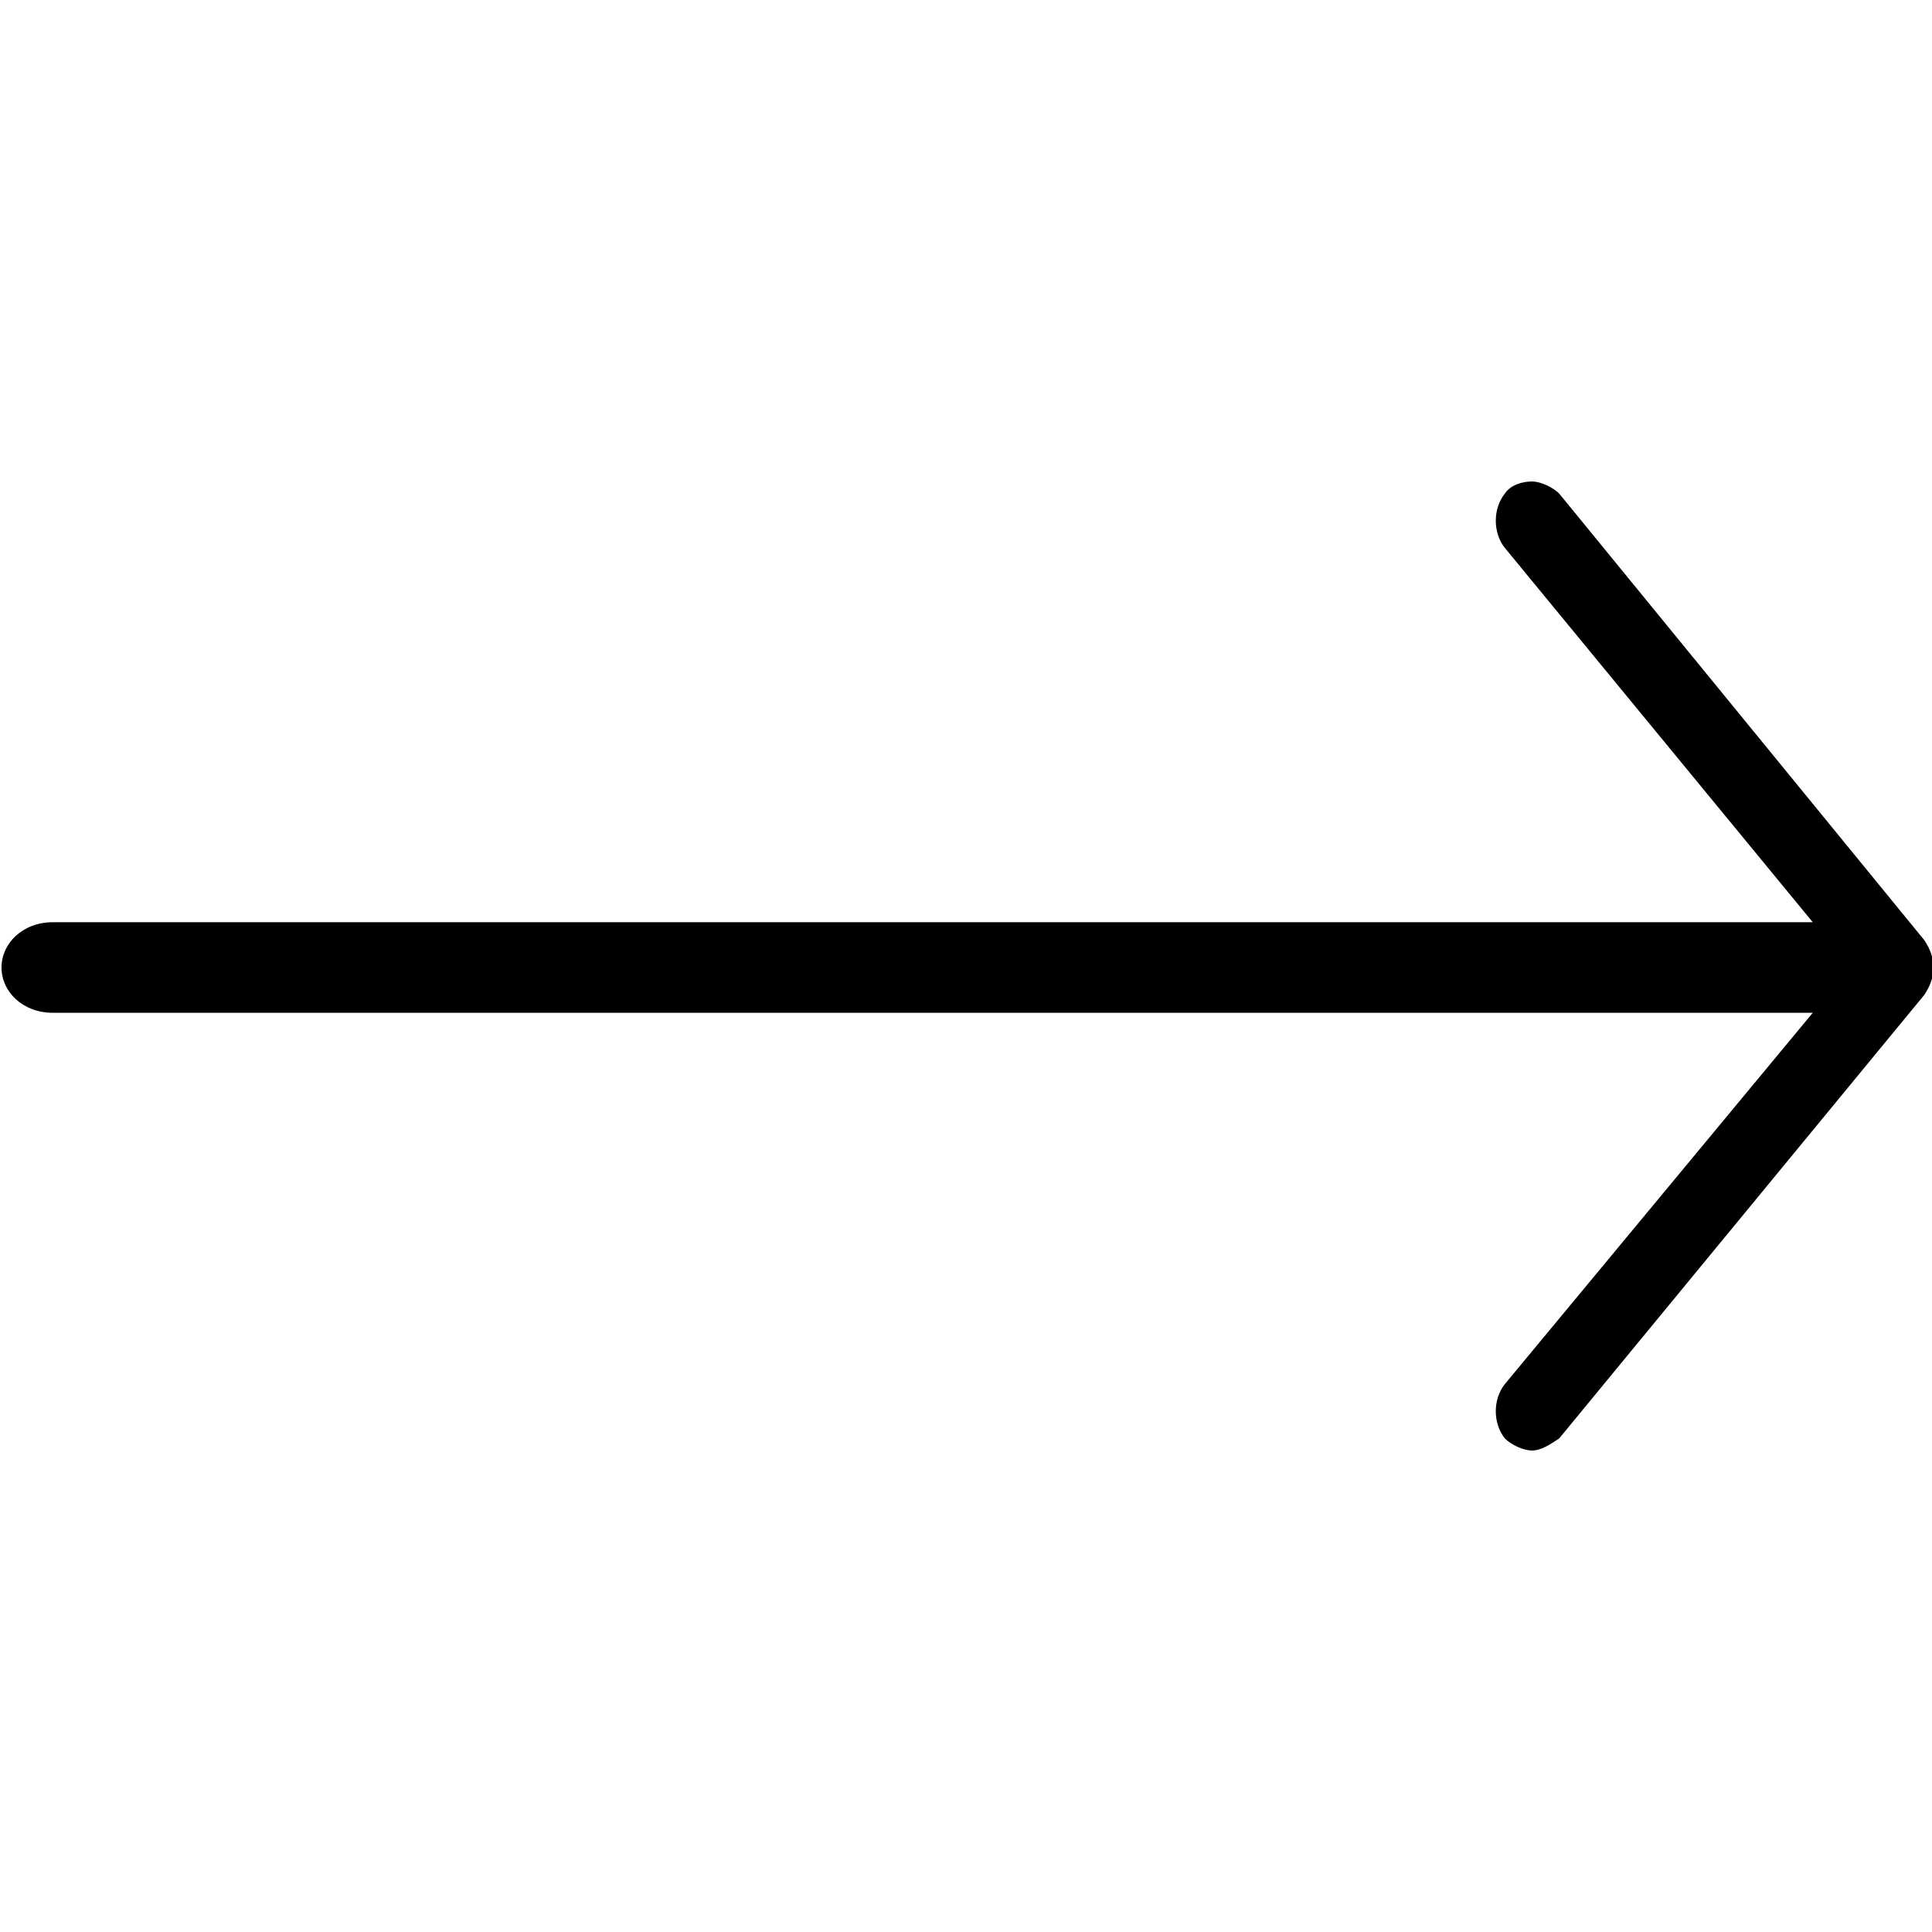 <svg xmlns="http://www.w3.org/2000/svg" xmlns:xlink="http://www.w3.org/1999/xlink" version="1.1" style="" xml:space="preserve" width="64" height="64"><rect id="backgroundrect" width="100%" height="100%" x="0" y="0" fill="none" stroke="none"/>
<style type="text/css">
	.st0{fill:#24EBA3;}
</style>


<g class="currentLayer" style=""><title>Layer 1</title><path d="M32,64c-0.3,0-0.6-0.1-0.9-0.3L16.4,51.6C16.2,51.3,16,51,16,50.7c0-0.3,0.2-0.7,0.4-0.9c0.5-0.4,1.3-0.4,1.8,0L30.5,60V1.7  C30.5,0.7,31.2,0,32,0c0.8,0,1.5,0.7,1.5,1.7V60l12.4-10.2c0.5-0.4,1.3-0.4,1.8,0c0.3,0.2,0.4,0.6,0.4,0.9c0,0.3-0.2,0.7-0.4,0.9  L32.9,63.7C32.6,63.9,32.3,64,32,64z" id="svg_1" class="" transform="rotate(-90 32.05,32) "/><path d="M32,0L32,0C32,0,32,0,32,0z" id="svg_2"/></g></svg>